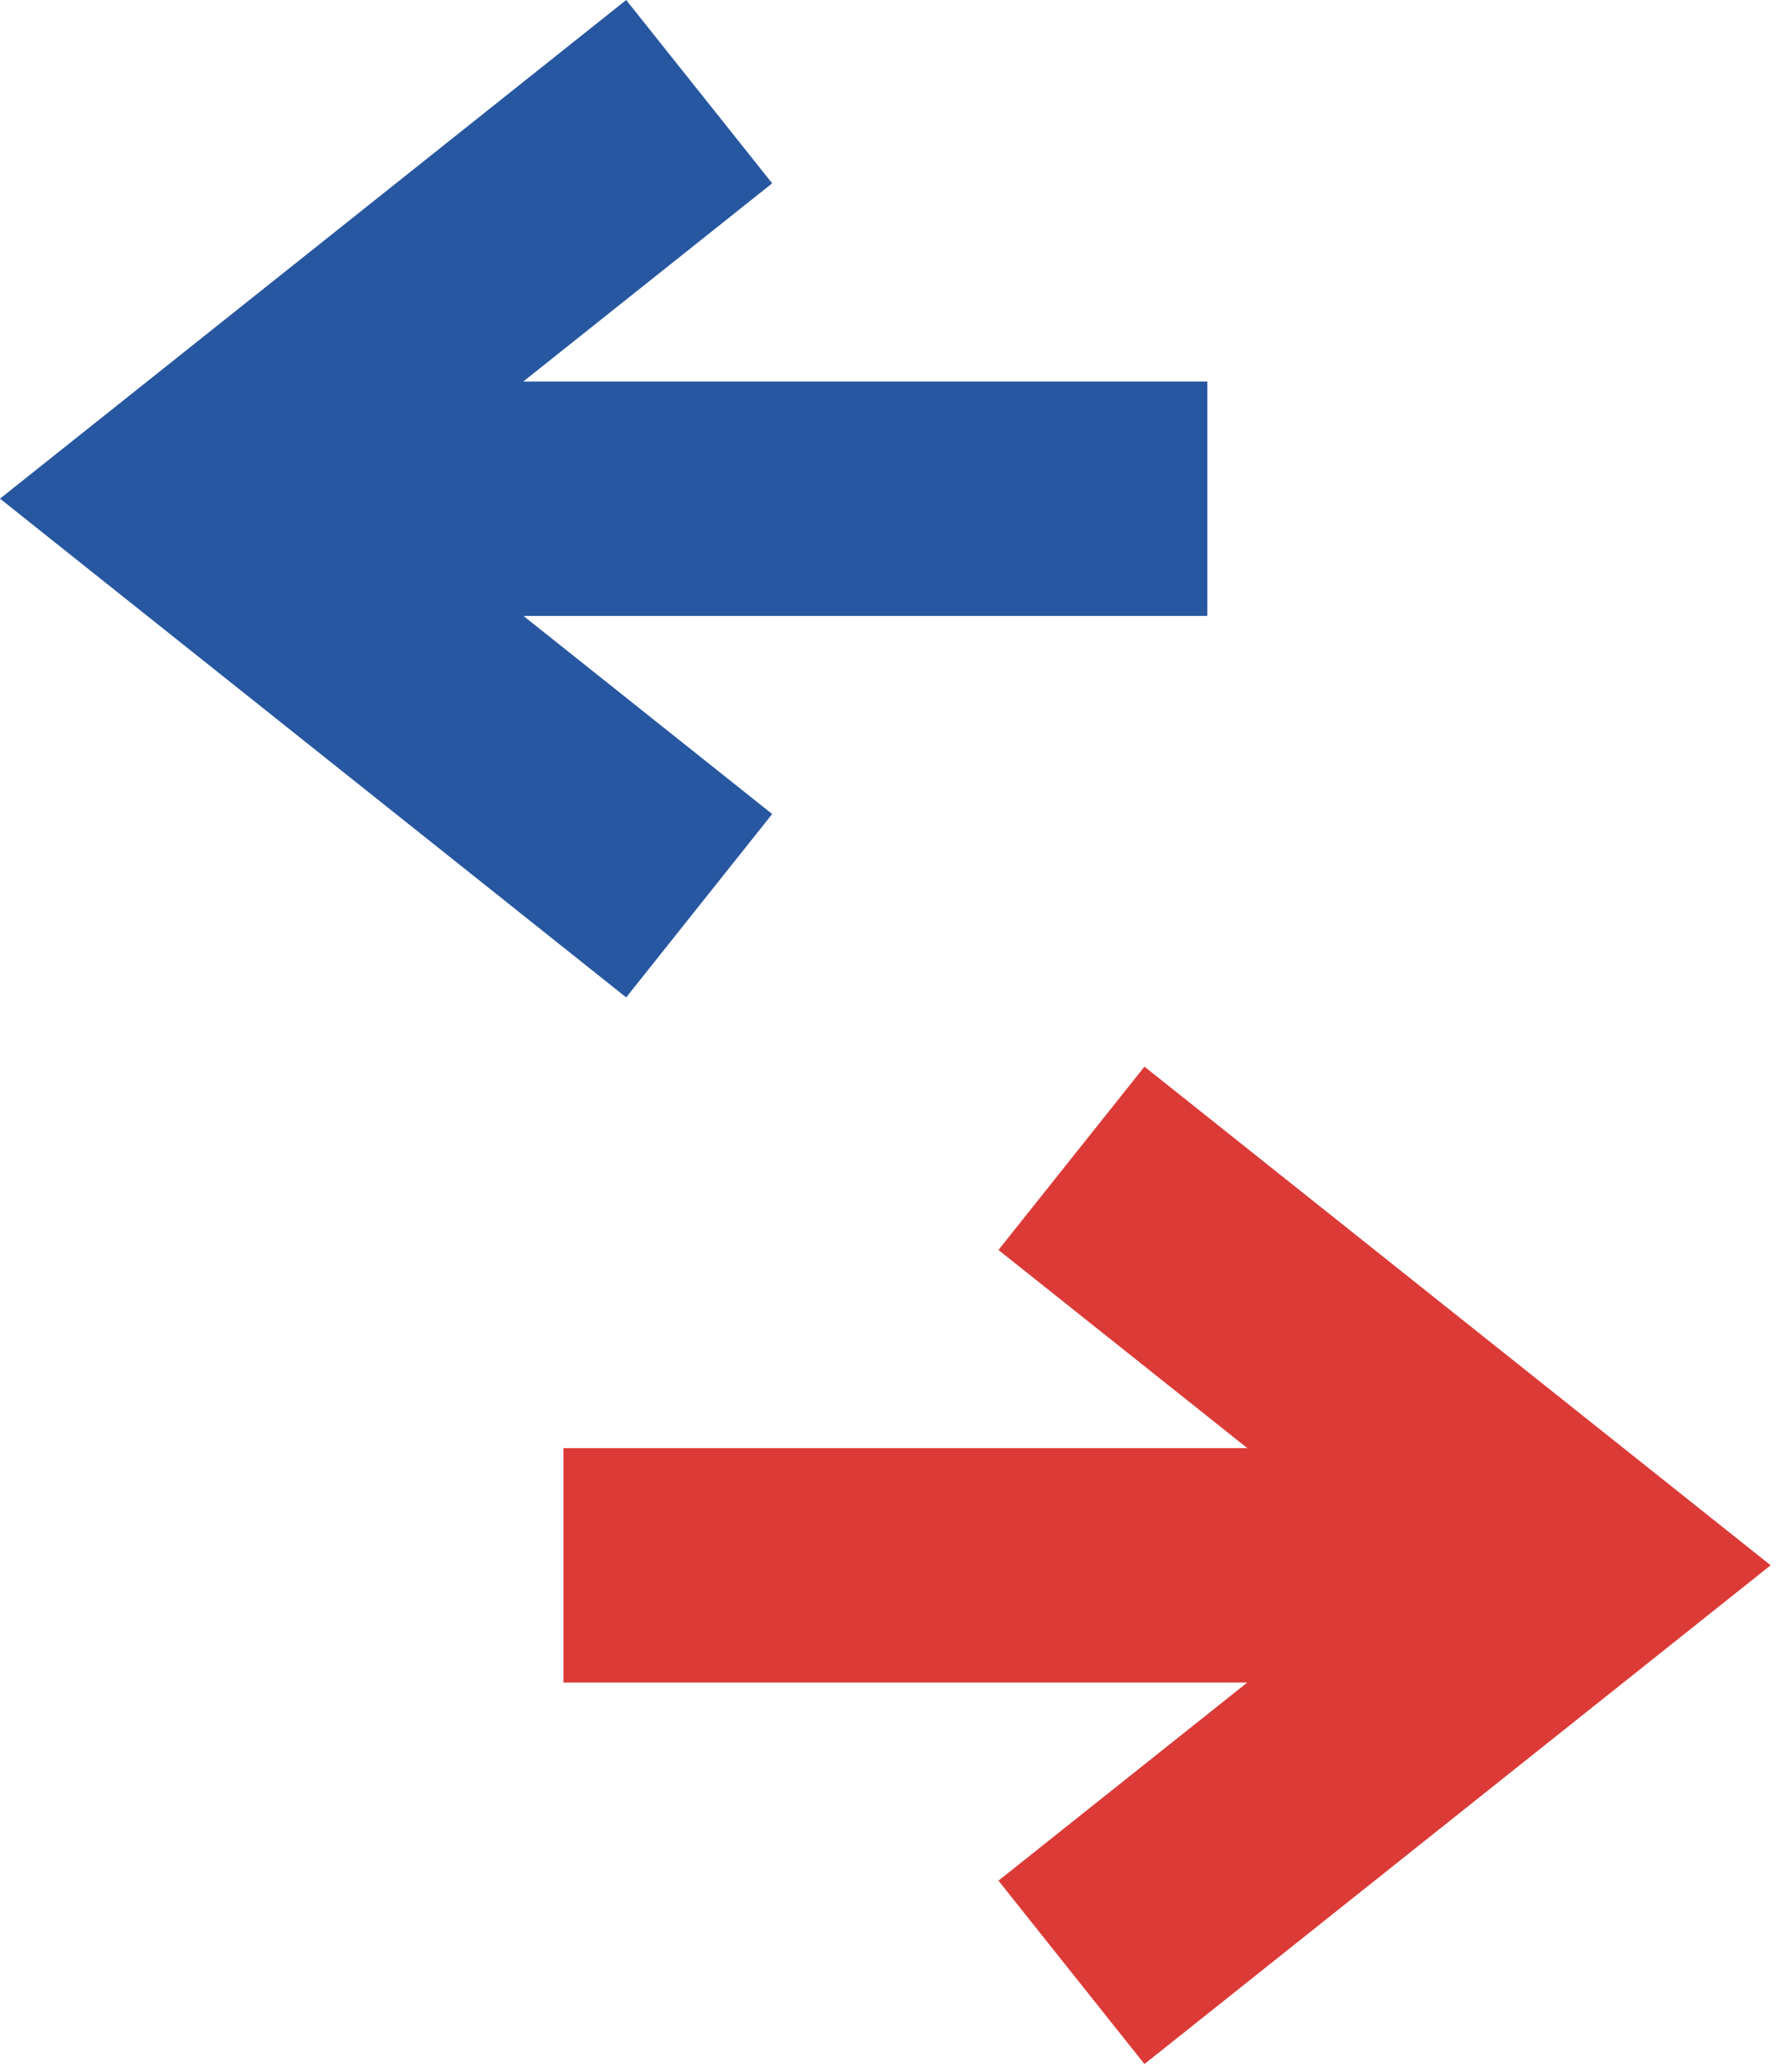 <?xml version="1.0" encoding="UTF-8" standalone="no"?><!DOCTYPE svg PUBLIC "-//W3C//DTD SVG 1.1//EN" "http://www.w3.org/Graphics/SVG/1.1/DTD/svg11.dtd"><svg width="100%" height="100%" viewBox="0 0 31 36" version="1.1" xmlns="http://www.w3.org/2000/svg" xmlns:xlink="http://www.w3.org/1999/xlink" xml:space="preserve" xmlns:serif="http://www.serif.com/" style="fill-rule:evenodd;clip-rule:evenodd;stroke-linejoin:round;stroke-miterlimit:2;"><g><path id="Shape-496" serif:id="Shape 496" d="M19.887,18.531l-2.537,3.185l4.325,3.443l-11.885,-0l-0,4.072l11.884,-0l-4.324,3.442l2.537,3.186l10.881,-8.665l-10.881,-8.663Z" style="fill:#dc3a37;fill-rule:nonzero;"/><path id="Shape-497" serif:id="Shape 497" d="M10.881,0l2.537,3.185l-4.325,3.443l11.886,-0l-0,4.072l-11.884,-0l4.323,3.442l-2.537,3.186l-10.881,-8.665l10.881,-8.663Z" style="fill:#2857a1;fill-rule:nonzero;"/></g></svg>
